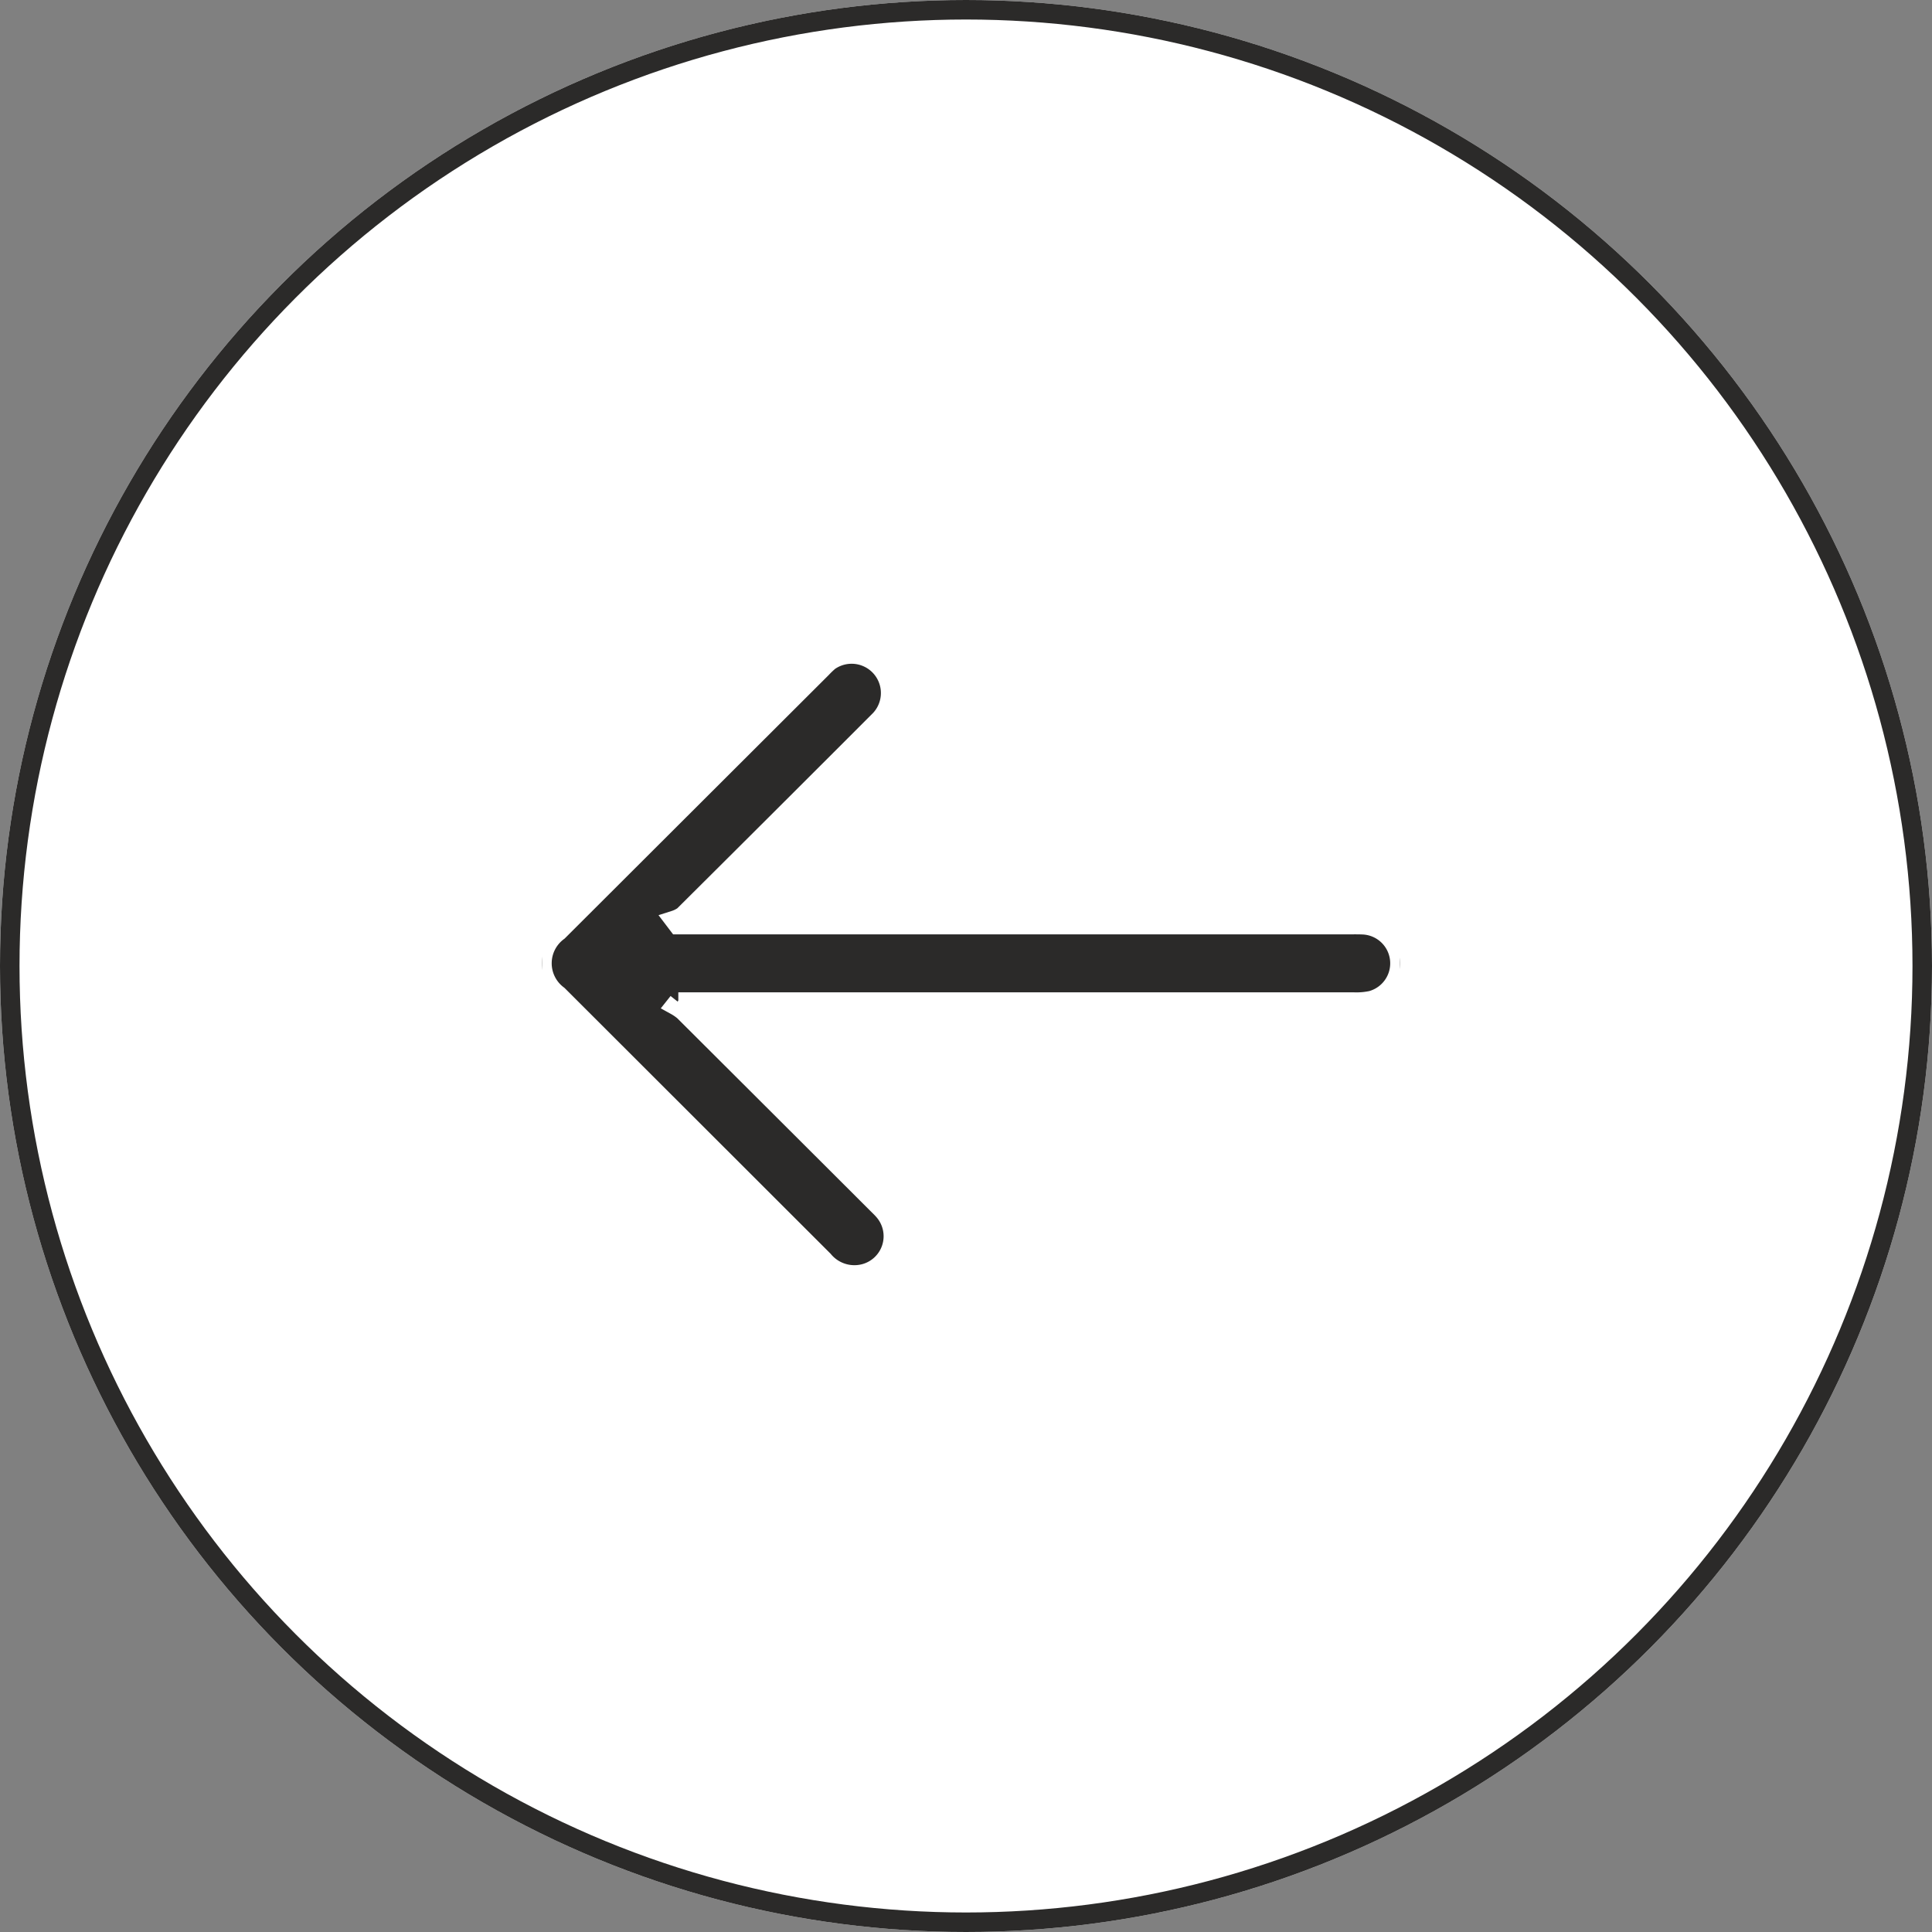 <svg xmlns="http://www.w3.org/2000/svg" xmlns:xlink="http://www.w3.org/1999/xlink" width="99" height="99" viewBox="0 0 99 99">
  <rect x="0" y="0" width="99" height="99" fill="#808080" stroke="none"/>
  <defs>
    <clipPath id="clip-path">
      <rect id="Rectangle_4056" data-name="Rectangle 4056" width="43.967" height="31.905" fill="#2b2a29" stroke="#fff" stroke-width="1"/>
    </clipPath>
  </defs>
  <g id="Group_9971" data-name="Group 9971" transform="translate(0)">
    <g id="Group_9577" data-name="Group 9577" transform="translate(0)">
      <g id="Ellipse_241" data-name="Ellipse 241" fill="#fff" stroke="#2b2a29" stroke-width="1">
        <circle cx="49.5" cy="49.5" r="49.5" stroke="none"/>
        <circle cx="49.5" cy="49.5" r="49" fill="none"/>
      </g>
    </g>
    <g id="Group_9820" data-name="Group 9820" transform="translate(27.771 33.435)">
      <g id="Group_9705" data-name="Group 9705" clip-path="url(#clip-path)">
        <path id="Path_33409" data-name="Path 33409" d="M6.988,17.914h.556q17.02,0,34.04,0a3.686,3.686,0,0,0,.927-.078,1.979,1.979,0,0,0-.446-3.886c-.187-.009-.374-.007-.562-.007H6.968L6.8,13.722a1.659,1.659,0,0,0,.458-.229q5.009-4.982,10-9.977A2,2,0,0,0,14.716.443,4.773,4.773,0,0,0,14.342.8L.834,14.281a2.038,2.038,0,0,0-.009,3.283q6.8,6.793,13.6,13.587a2.059,2.059,0,0,0,2.107.678,1.983,1.983,0,0,0,.992-3.214c-.111-.13-.237-.248-.358-.369q-4.948-4.941-9.9-9.878a2.7,2.7,0,0,0-.418-.285l.135-.17" transform="translate(0 0)" fill="#2b2a29" stroke="#fff" stroke-width="1"/>
      </g>
    </g>
  </g>
</svg>
